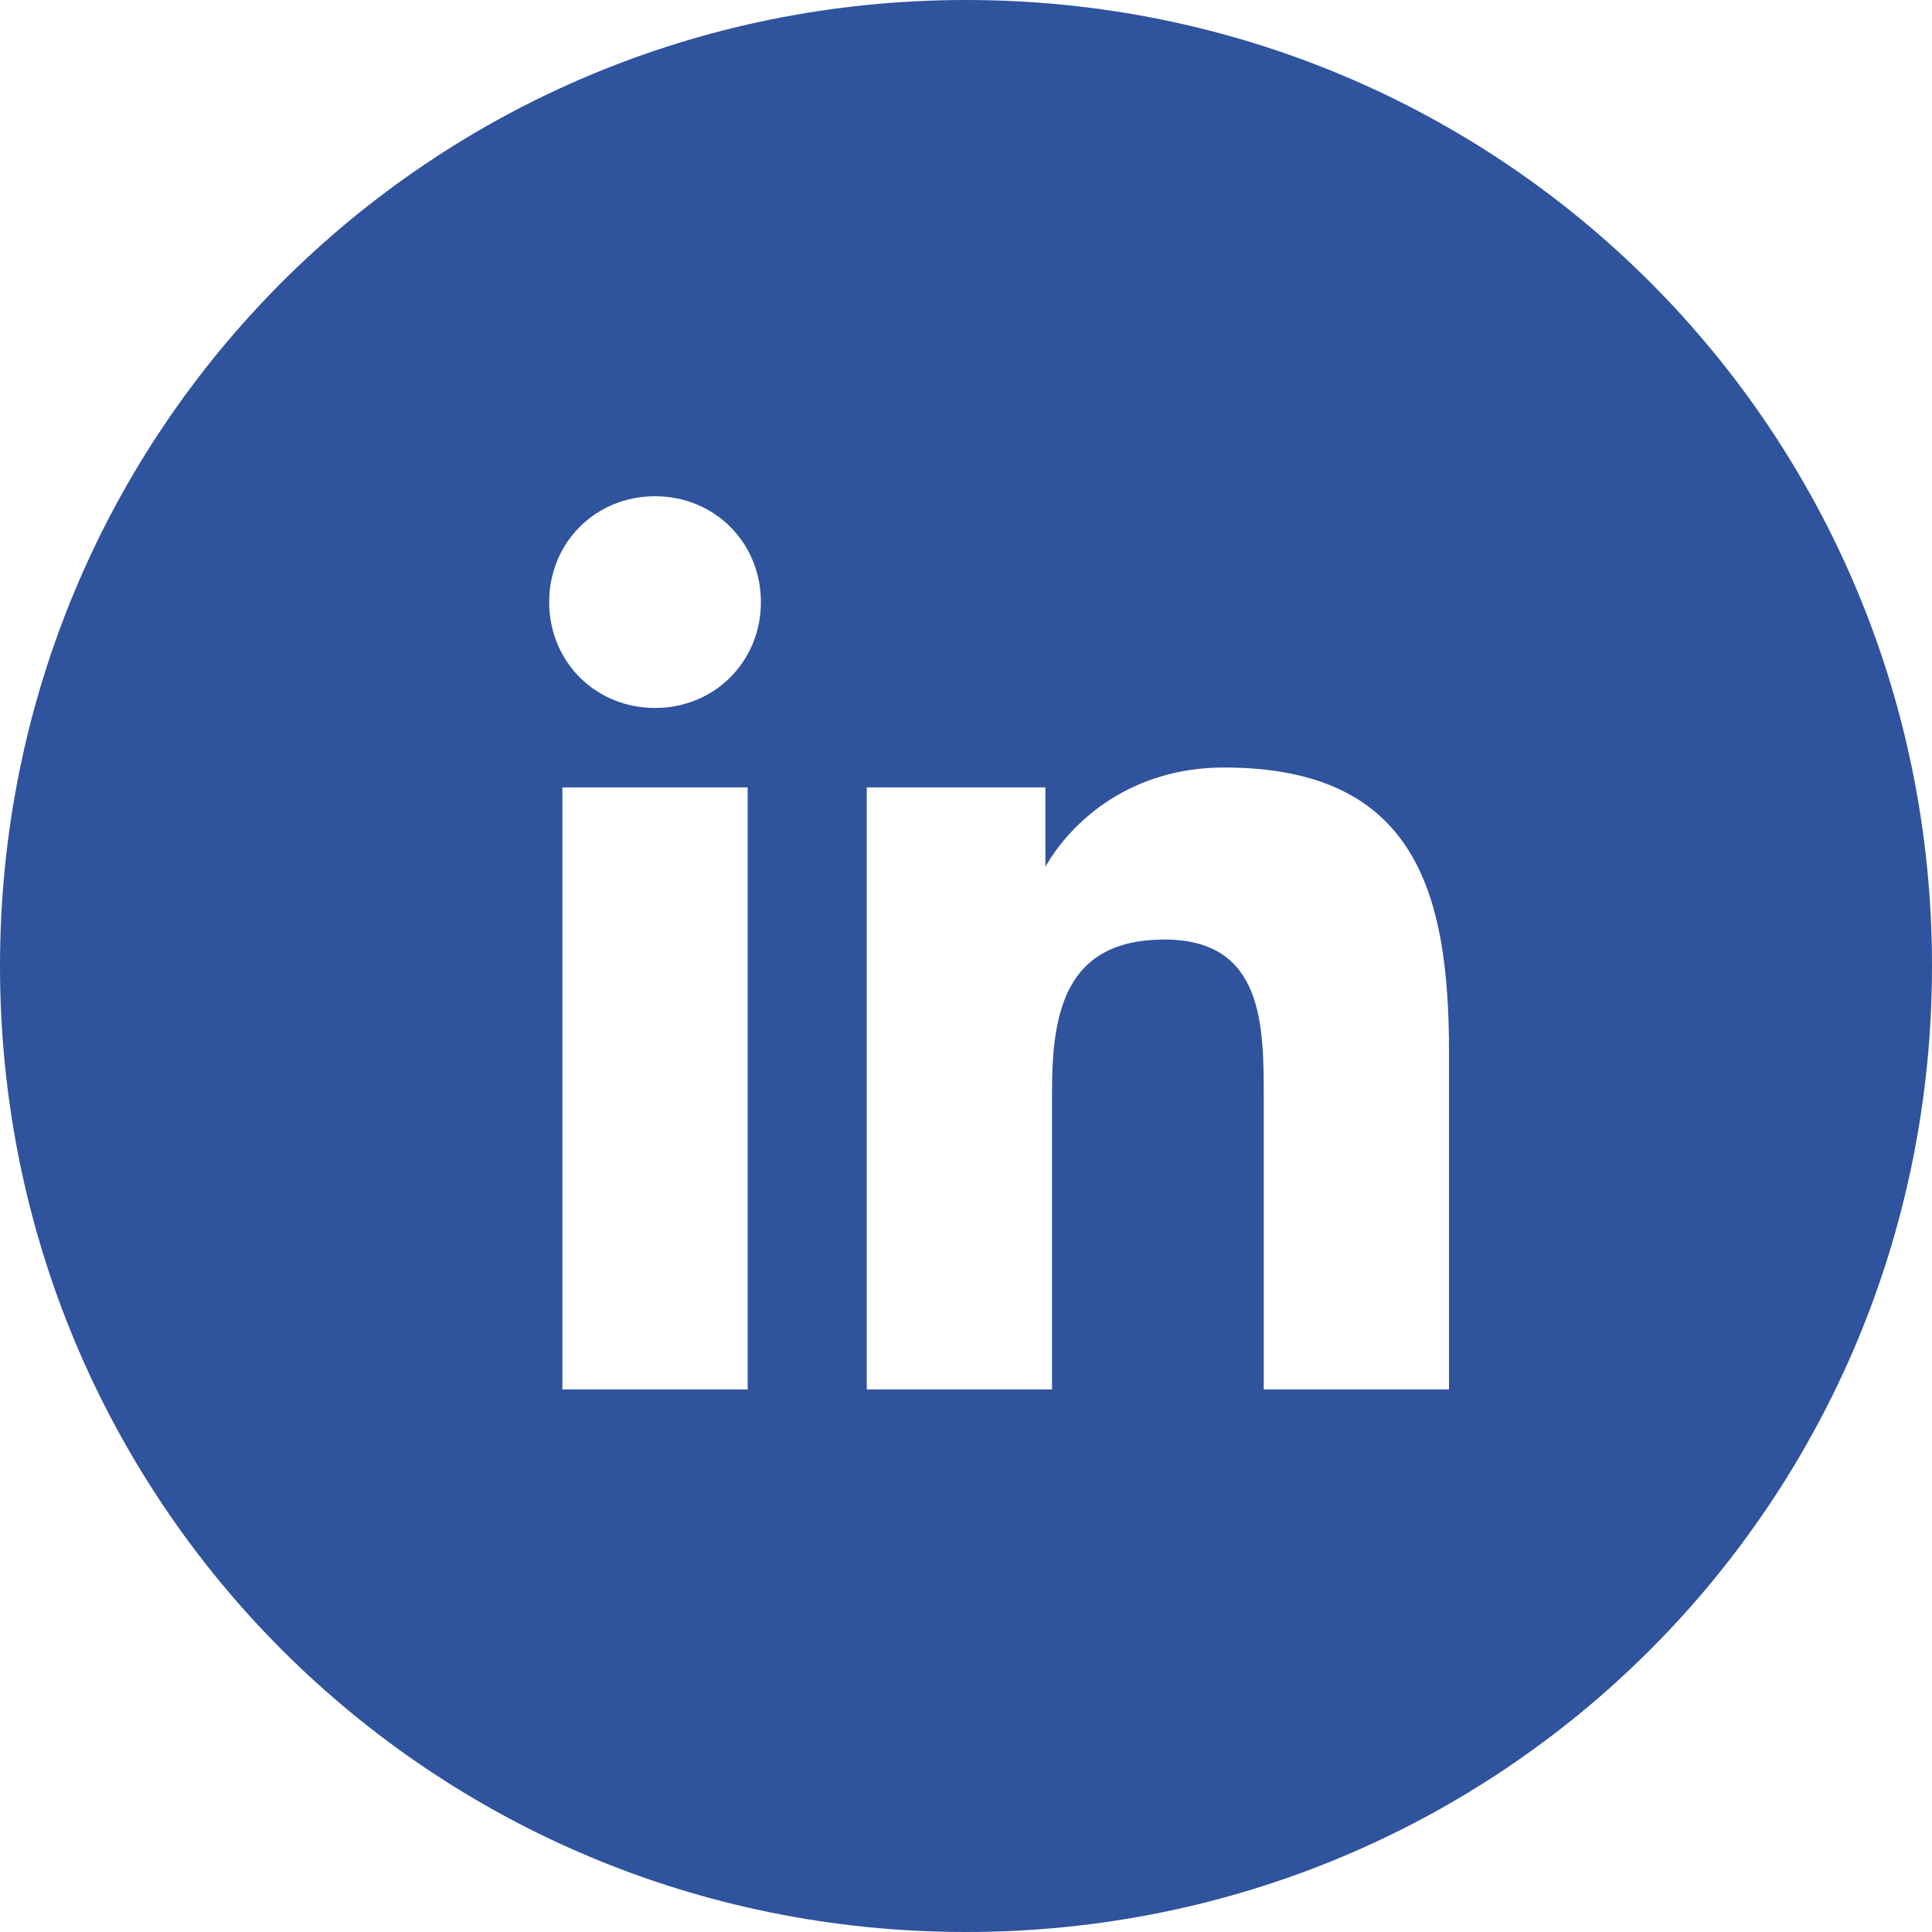 <?xml version="1.0" encoding="UTF-8"?>
<svg id="ELEMENTS" xmlns="http://www.w3.org/2000/svg" version="1.1" viewBox="0 0 29.2 29.2">
  <!-- Generator: Adobe Illustrator 29.5.1, SVG Export Plug-In . SVG Version: 2.1.0 Build 141)  -->
  <defs>
    <style>
      .st0 {
        fill: #2f539d;
      }
    </style>
  </defs>
  <path class="st0" d="M14.6,0C6.5,0,0,6.5,0,14.6s6.5,14.6,14.6,14.6,14.6-6.5,14.6-14.6S22.7,0,14.6,0ZM11.3,21h-2.8v-9.1h2.8v9.1ZM9.9,10.7c-.9,0-1.6-.7-1.6-1.6s.7-1.6,1.6-1.6,1.6.7,1.6,1.6-.7,1.6-1.6,1.6ZM21.9,21h-2.8v-4.4c0-1.1,0-2.4-1.5-2.4s-1.7,1.1-1.7,2.3v4.5h-2.8v-9.1h2.7v1.2h0c.4-.7,1.3-1.5,2.7-1.5,2.9,0,3.4,1.9,3.4,4.3v5Z"/>
</svg>